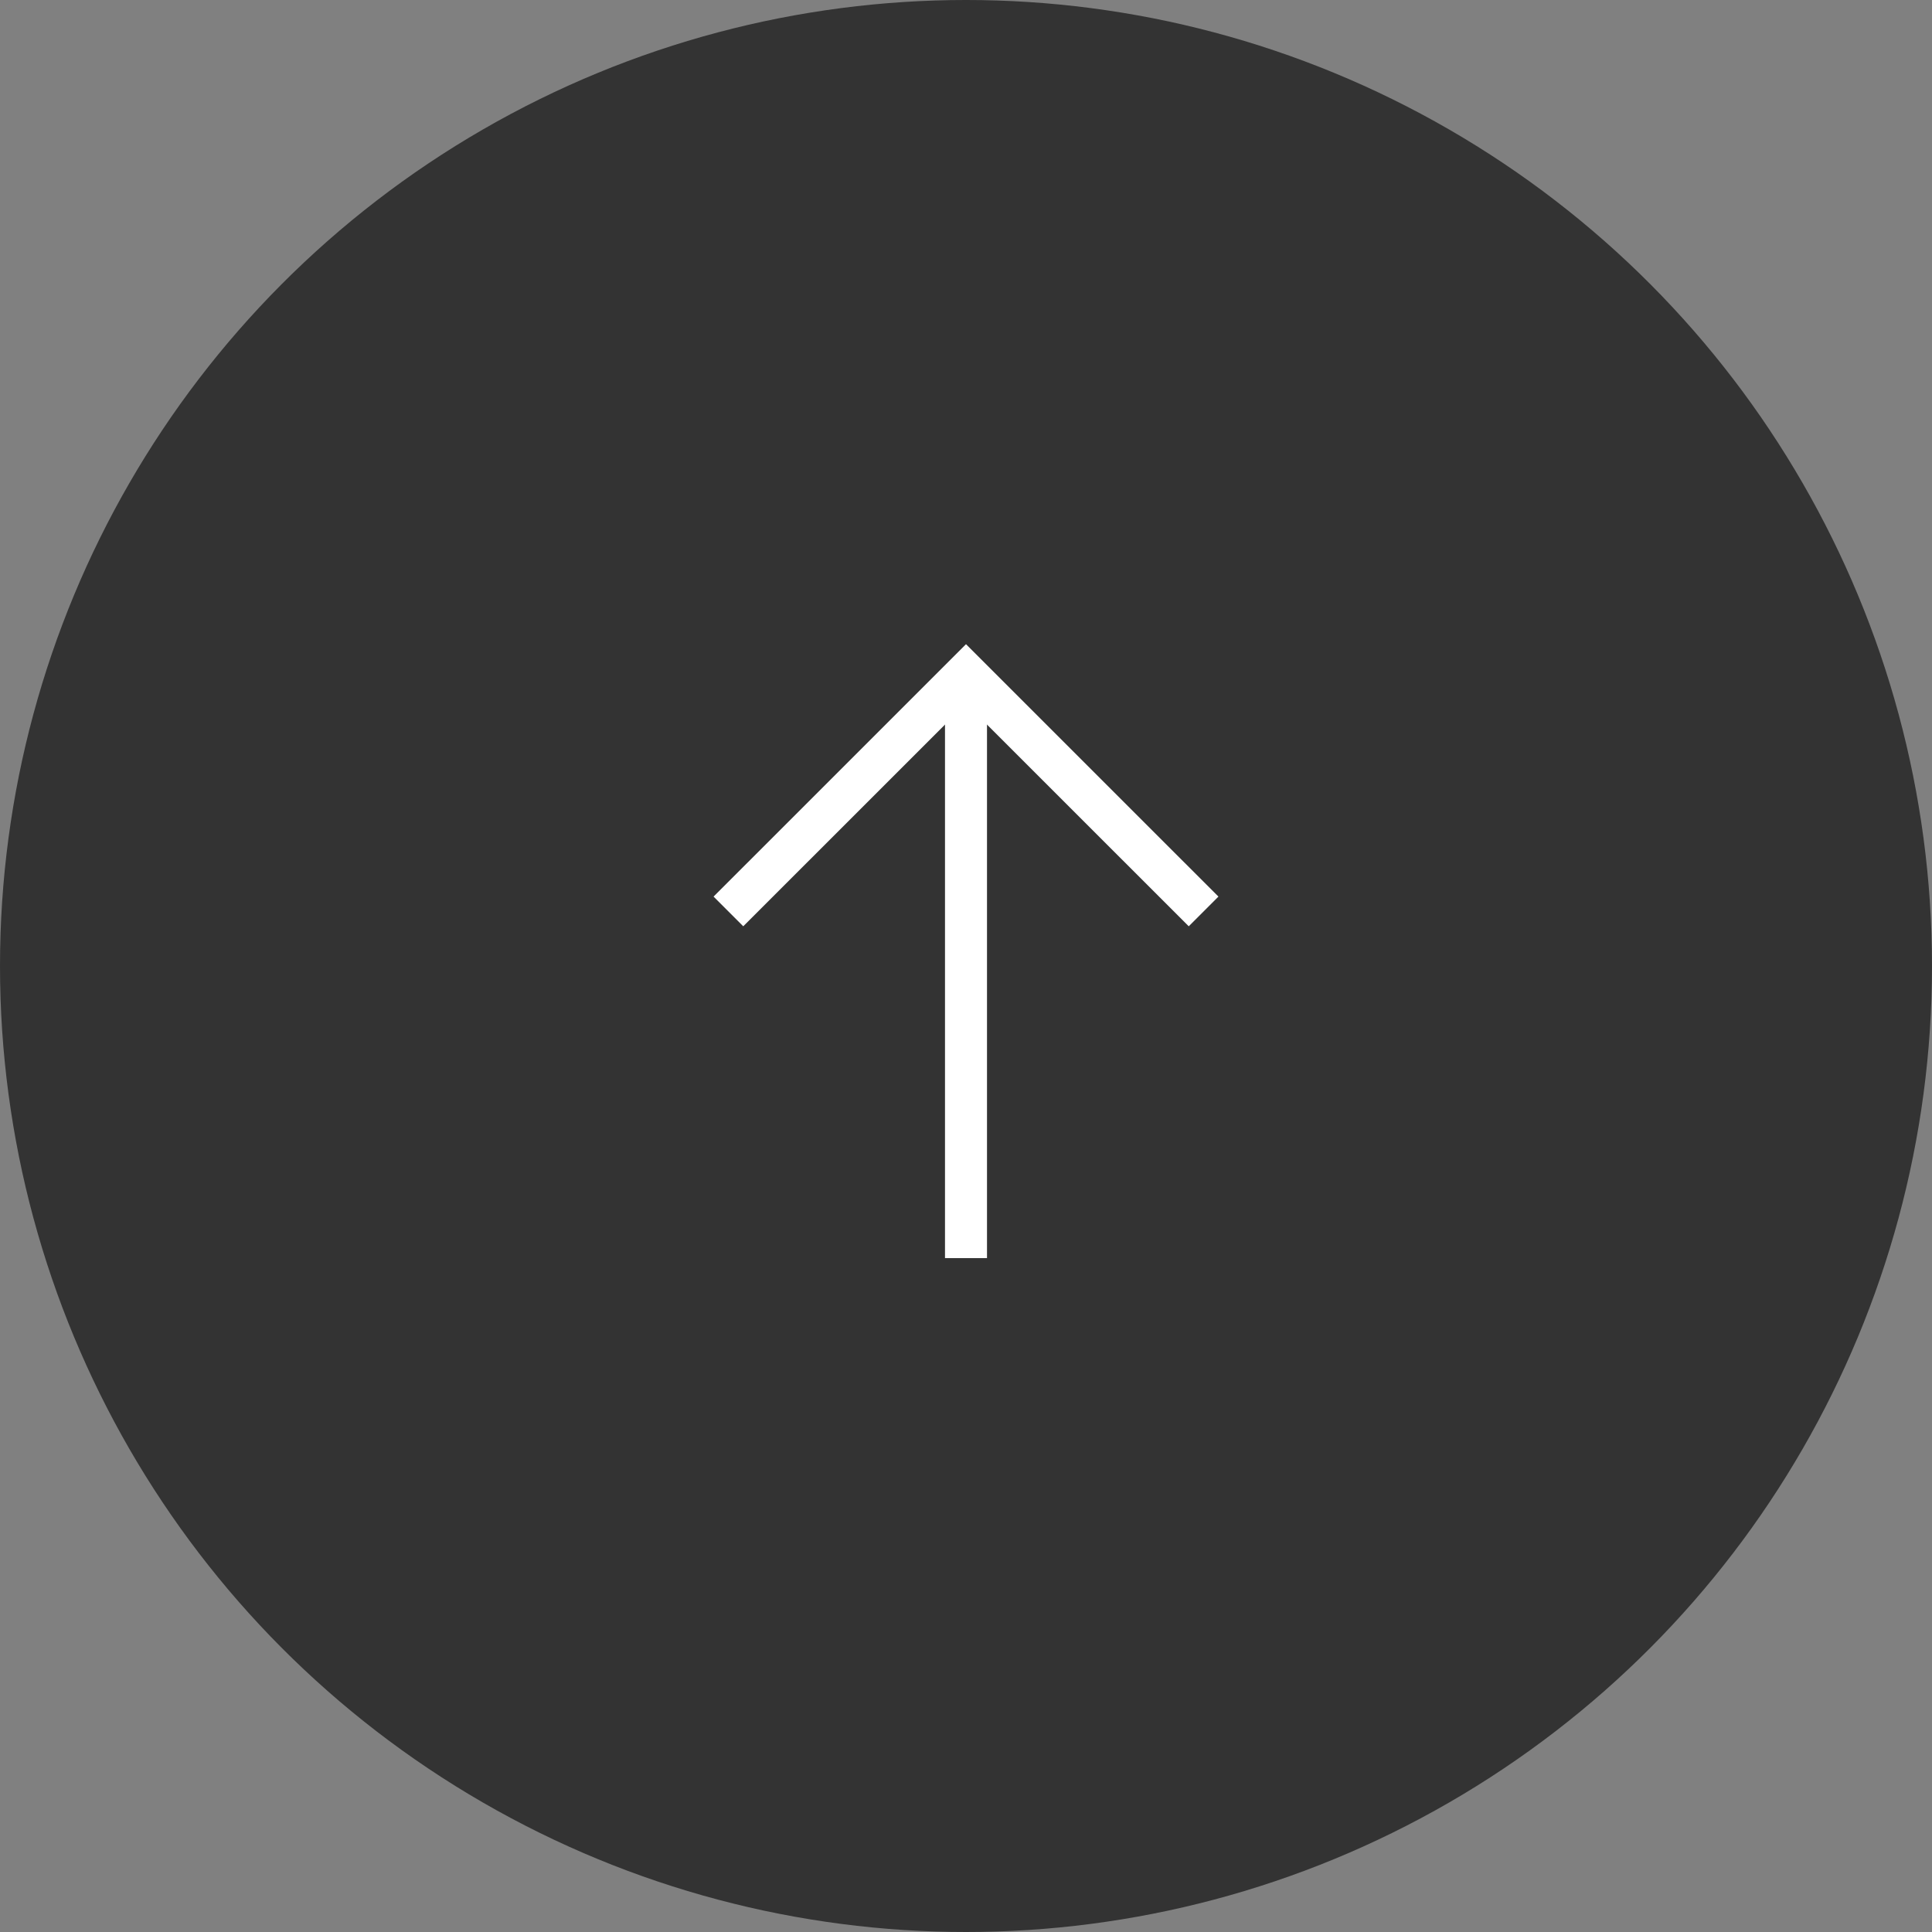<?xml version="1.0" encoding="UTF-8"?><svg id="b" xmlns="http://www.w3.org/2000/svg" width="46" height="46" viewBox="0 0 46 46"><rect x="0" y="0" width="46" height="46" fill="#808080" stroke="none"/><defs><style>.d{fill:none;stroke:#fff;stroke-miterlimit:10;}.e{opacity:.6;stroke-width:0px;}</style></defs><g id="c"><circle class="e" cx="23" cy="23" r="23"/><polyline class="d" points="17.343 21.701 23 16.045 28.657 21.701"/><line class="d" x1="23" y1="16.045" x2="23" y2="29.955"/></g></svg>